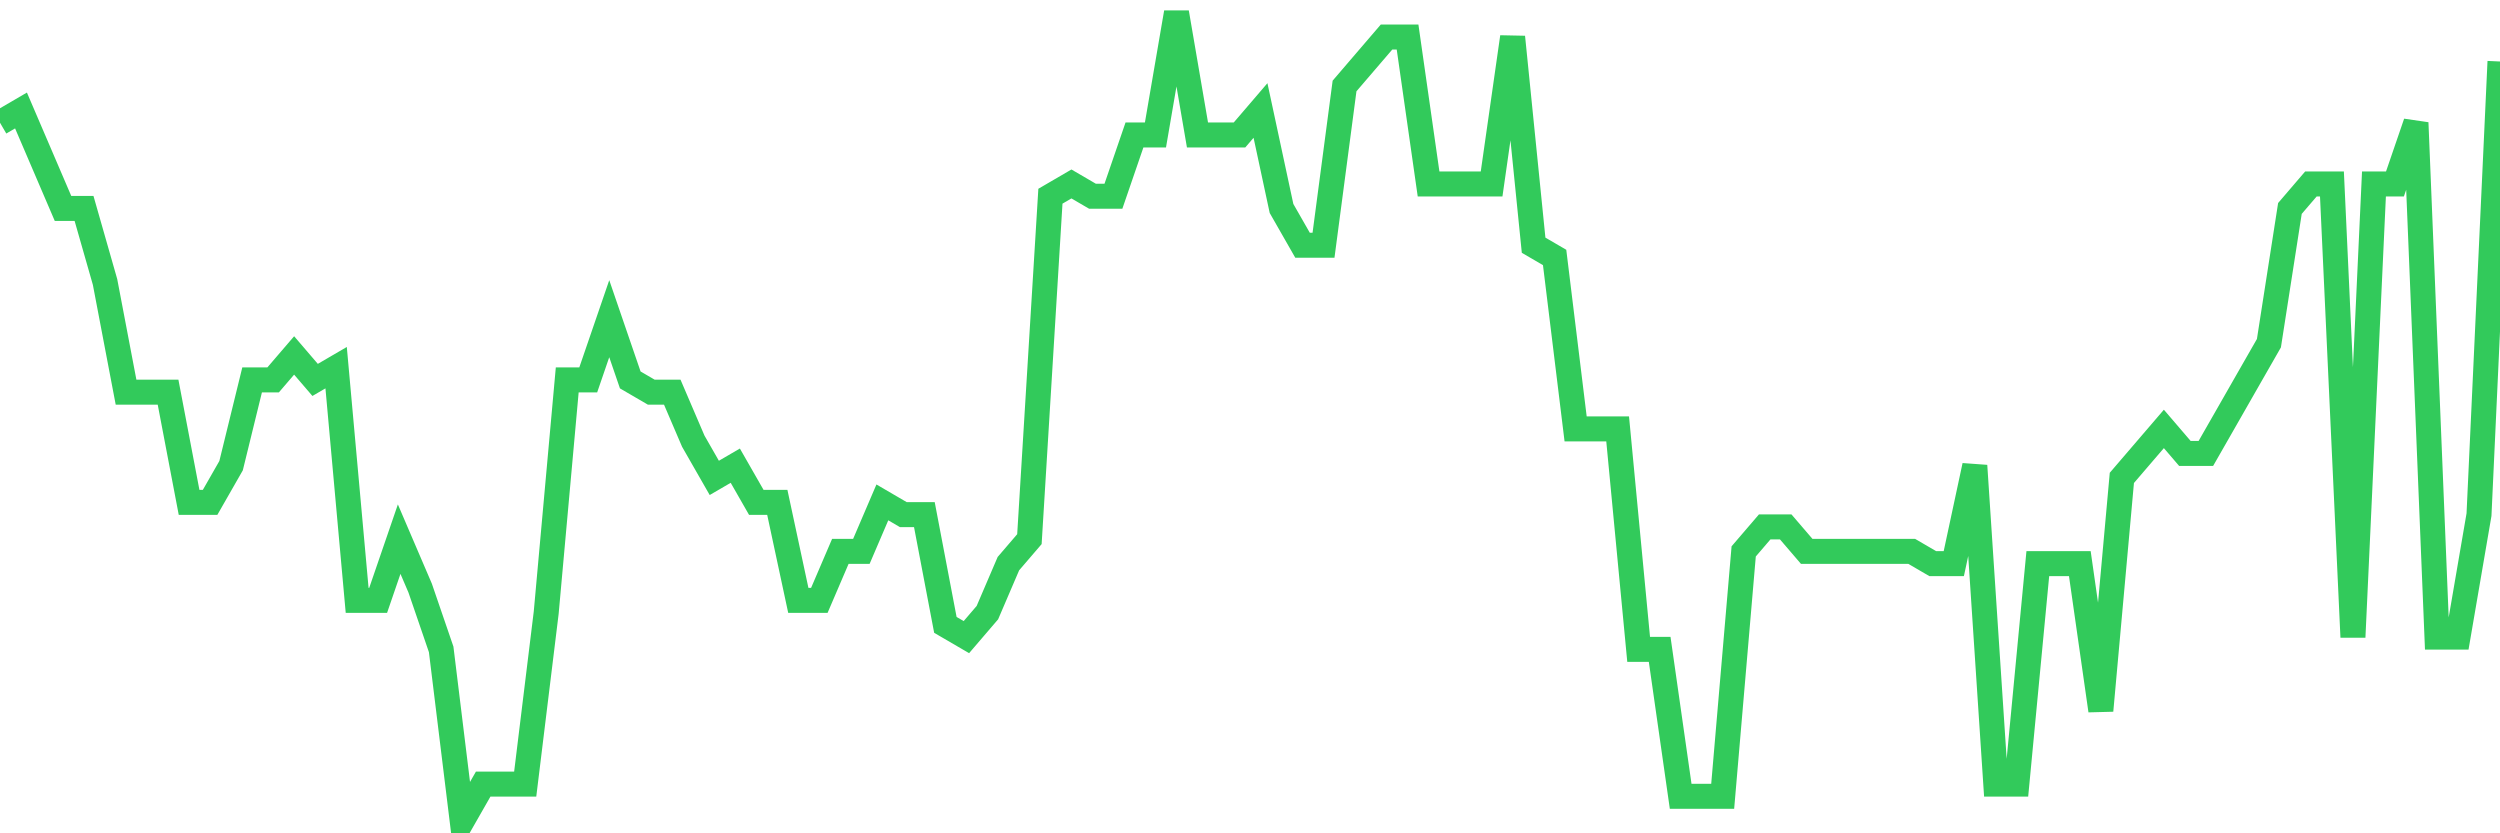 <svg
  xmlns="http://www.w3.org/2000/svg"
  xmlns:xlink="http://www.w3.org/1999/xlink"
  width="120"
  height="40"
  viewBox="0 0 120 40"
  preserveAspectRatio="none"
>
  <polyline
    points="0,5.891 1.008,5.303 2.017,7.655 3.025,10.006 4.034,10.006 5.042,13.533 6.05,18.824 7.059,18.824 8.067,18.824 9.076,24.115 10.084,24.115 11.092,22.352 12.101,18.236 13.109,18.236 14.118,17.061 15.126,18.236 16.134,17.648 17.143,28.818 18.151,28.818 19.16,25.879 20.168,28.23 21.176,31.17 22.185,39.4 23.193,37.636 24.202,37.636 25.21,37.636 26.218,29.406 27.227,18.236 28.235,18.236 29.244,15.297 30.252,18.236 31.261,18.824 32.269,18.824 33.277,21.176 34.286,22.939 35.294,22.352 36.303,24.115 37.311,24.115 38.319,28.818 39.328,28.818 40.336,26.467 41.345,26.467 42.353,24.115 43.361,24.703 44.37,24.703 45.378,29.994 46.387,30.582 47.395,29.406 48.403,27.055 49.412,25.879 50.42,9.418 51.429,8.83 52.437,9.418 53.445,9.418 54.454,6.479 55.462,6.479 56.471,0.6 57.479,6.479 58.487,6.479 59.496,6.479 60.504,5.303 61.513,10.006 62.521,11.77 63.529,11.77 64.538,4.127 65.546,2.952 66.555,1.776 67.563,1.776 68.571,8.83 69.58,8.83 70.588,8.83 71.597,8.83 72.605,1.776 73.613,11.77 74.622,12.358 75.63,20.588 76.639,20.588 77.647,20.588 78.655,31.17 79.664,31.17 80.672,38.224 81.681,38.224 82.689,38.224 83.697,26.467 84.706,25.291 85.714,25.291 86.723,26.467 87.731,26.467 88.739,26.467 89.748,26.467 90.756,26.467 91.765,26.467 92.773,27.055 93.782,27.055 94.79,22.352 95.798,37.636 96.807,37.636 97.815,27.055 98.824,27.055 99.832,27.055 100.84,34.109 101.849,22.939 102.857,21.764 103.866,20.588 104.874,21.764 105.882,21.764 106.891,20 107.899,18.236 108.908,16.473 109.916,10.006 110.924,8.83 111.933,8.83 112.941,30.582 113.95,8.83 114.958,8.83 115.966,5.891 116.975,30.582 117.983,30.582 118.992,24.703 120,2.952"
    fill="none"
    stroke="#32ca5b"
    stroke-width="1.2"
  >
  </polyline>
</svg>